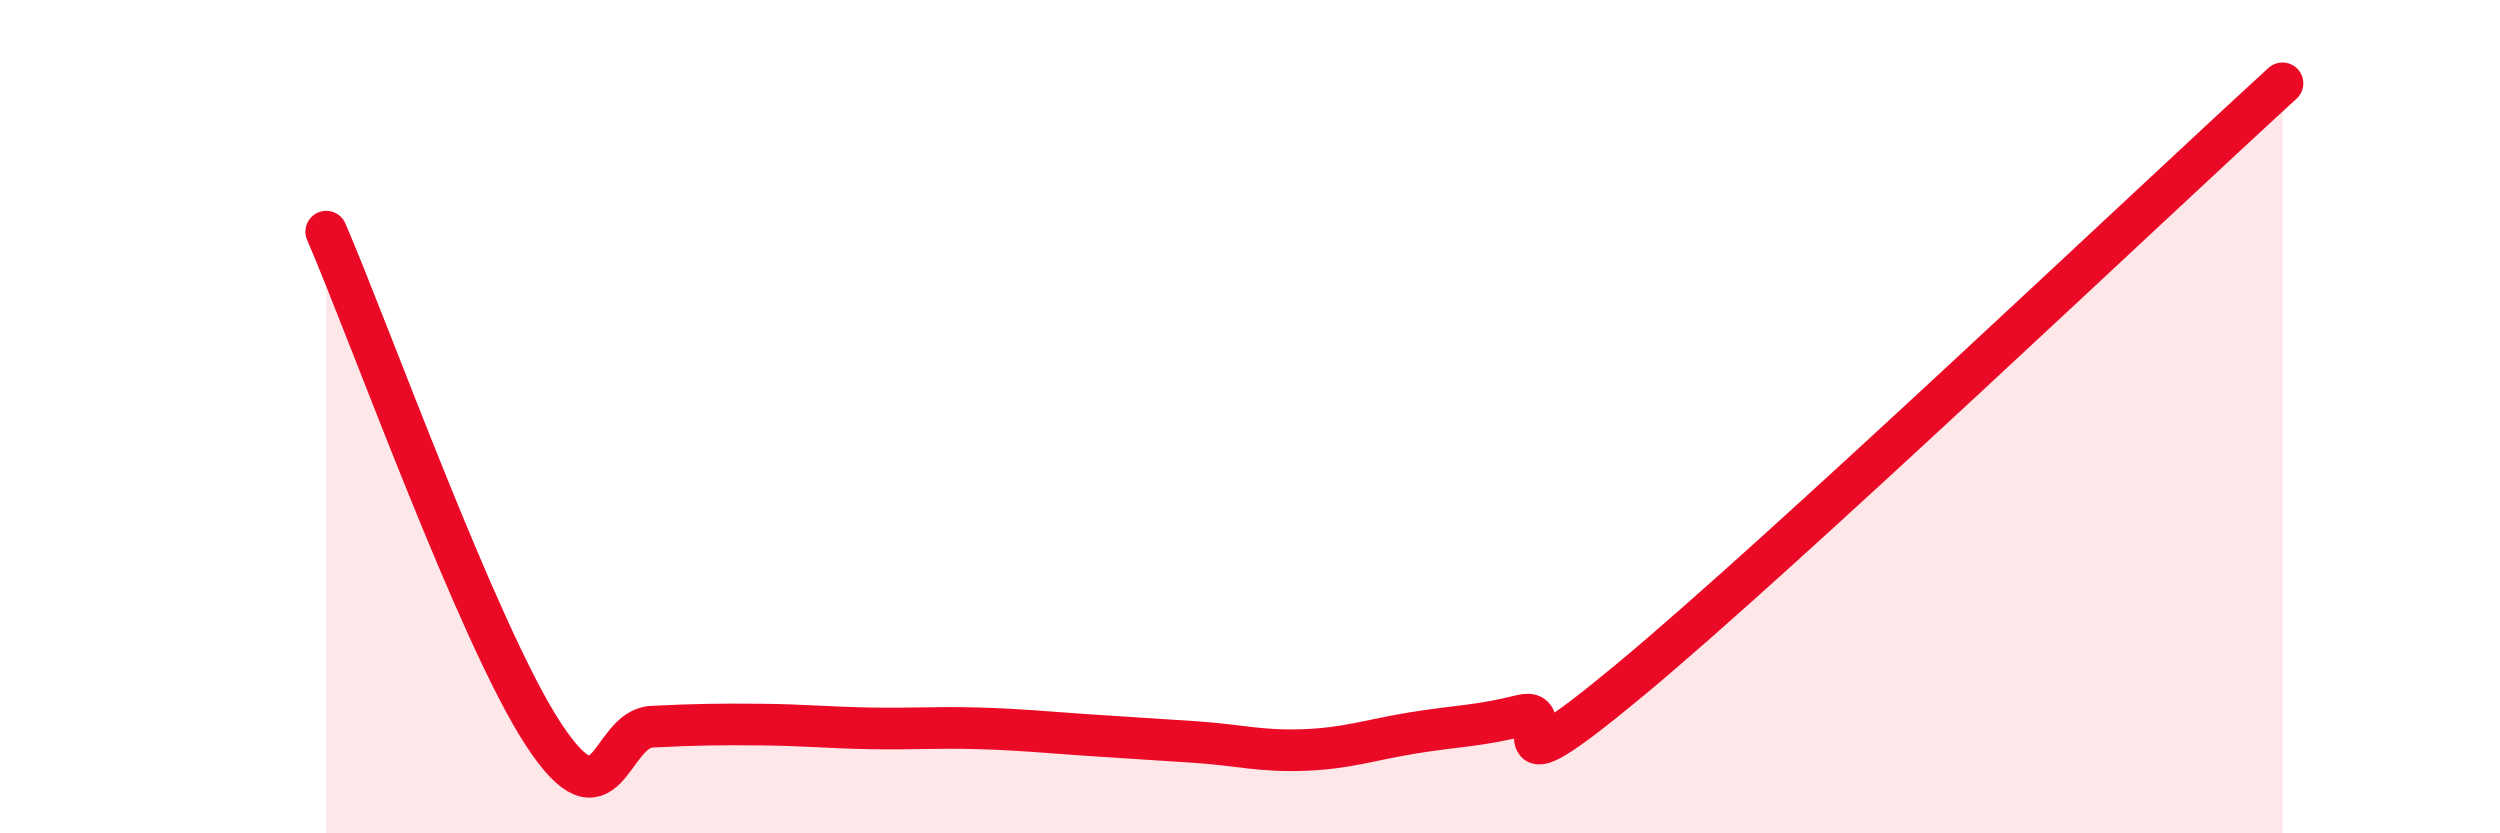 
    <svg width="60" height="20" viewBox="0 0 60 20" xmlns="http://www.w3.org/2000/svg">
      <path
        d="M 7.83,5.56 C 8.87,7.97 11.48,15.24 13.04,17.62 C 14.6,20 14.61,17.49 15.65,17.44 C 16.69,17.39 17.22,17.38 18.26,17.39 C 19.3,17.4 19.83,17.46 20.87,17.48 C 21.91,17.5 22.44,17.45 23.48,17.48 C 24.52,17.51 25.05,17.57 26.09,17.64 C 27.13,17.71 27.66,17.74 28.7,17.81 C 29.74,17.88 30.26,18.04 31.3,18 C 32.34,17.96 32.87,17.76 33.91,17.59 C 34.95,17.42 35.48,17.43 36.52,17.17 C 37.56,16.91 35.48,19.34 39.13,16.31 C 42.78,13.28 51.65,4.86 54.78,2L54.78 20L7.83 20Z"
        fill="#EB0A25"
        opacity="0.1"
        stroke-linecap="round"
        stroke-linejoin="round"
      />
      <path
        d="M 7.83,5.56 C 8.87,7.97 11.48,15.24 13.04,17.62 C 14.6,20 14.61,17.49 15.65,17.44 C 16.69,17.39 17.22,17.38 18.26,17.39 C 19.3,17.4 19.83,17.46 20.87,17.48 C 21.91,17.5 22.44,17.45 23.48,17.48 C 24.52,17.51 25.05,17.57 26.09,17.64 C 27.13,17.71 27.66,17.74 28.7,17.81 C 29.74,17.88 30.26,18.04 31.3,18 C 32.34,17.96 32.87,17.76 33.91,17.59 C 34.95,17.42 35.48,17.43 36.52,17.17 C 37.56,16.91 35.48,19.34 39.13,16.31 C 42.78,13.28 51.65,4.86 54.78,2"
        stroke="#EB0A25"
        stroke-width="1"
        fill="none"
        stroke-linecap="round"
        stroke-linejoin="round"
      />
    </svg>
  